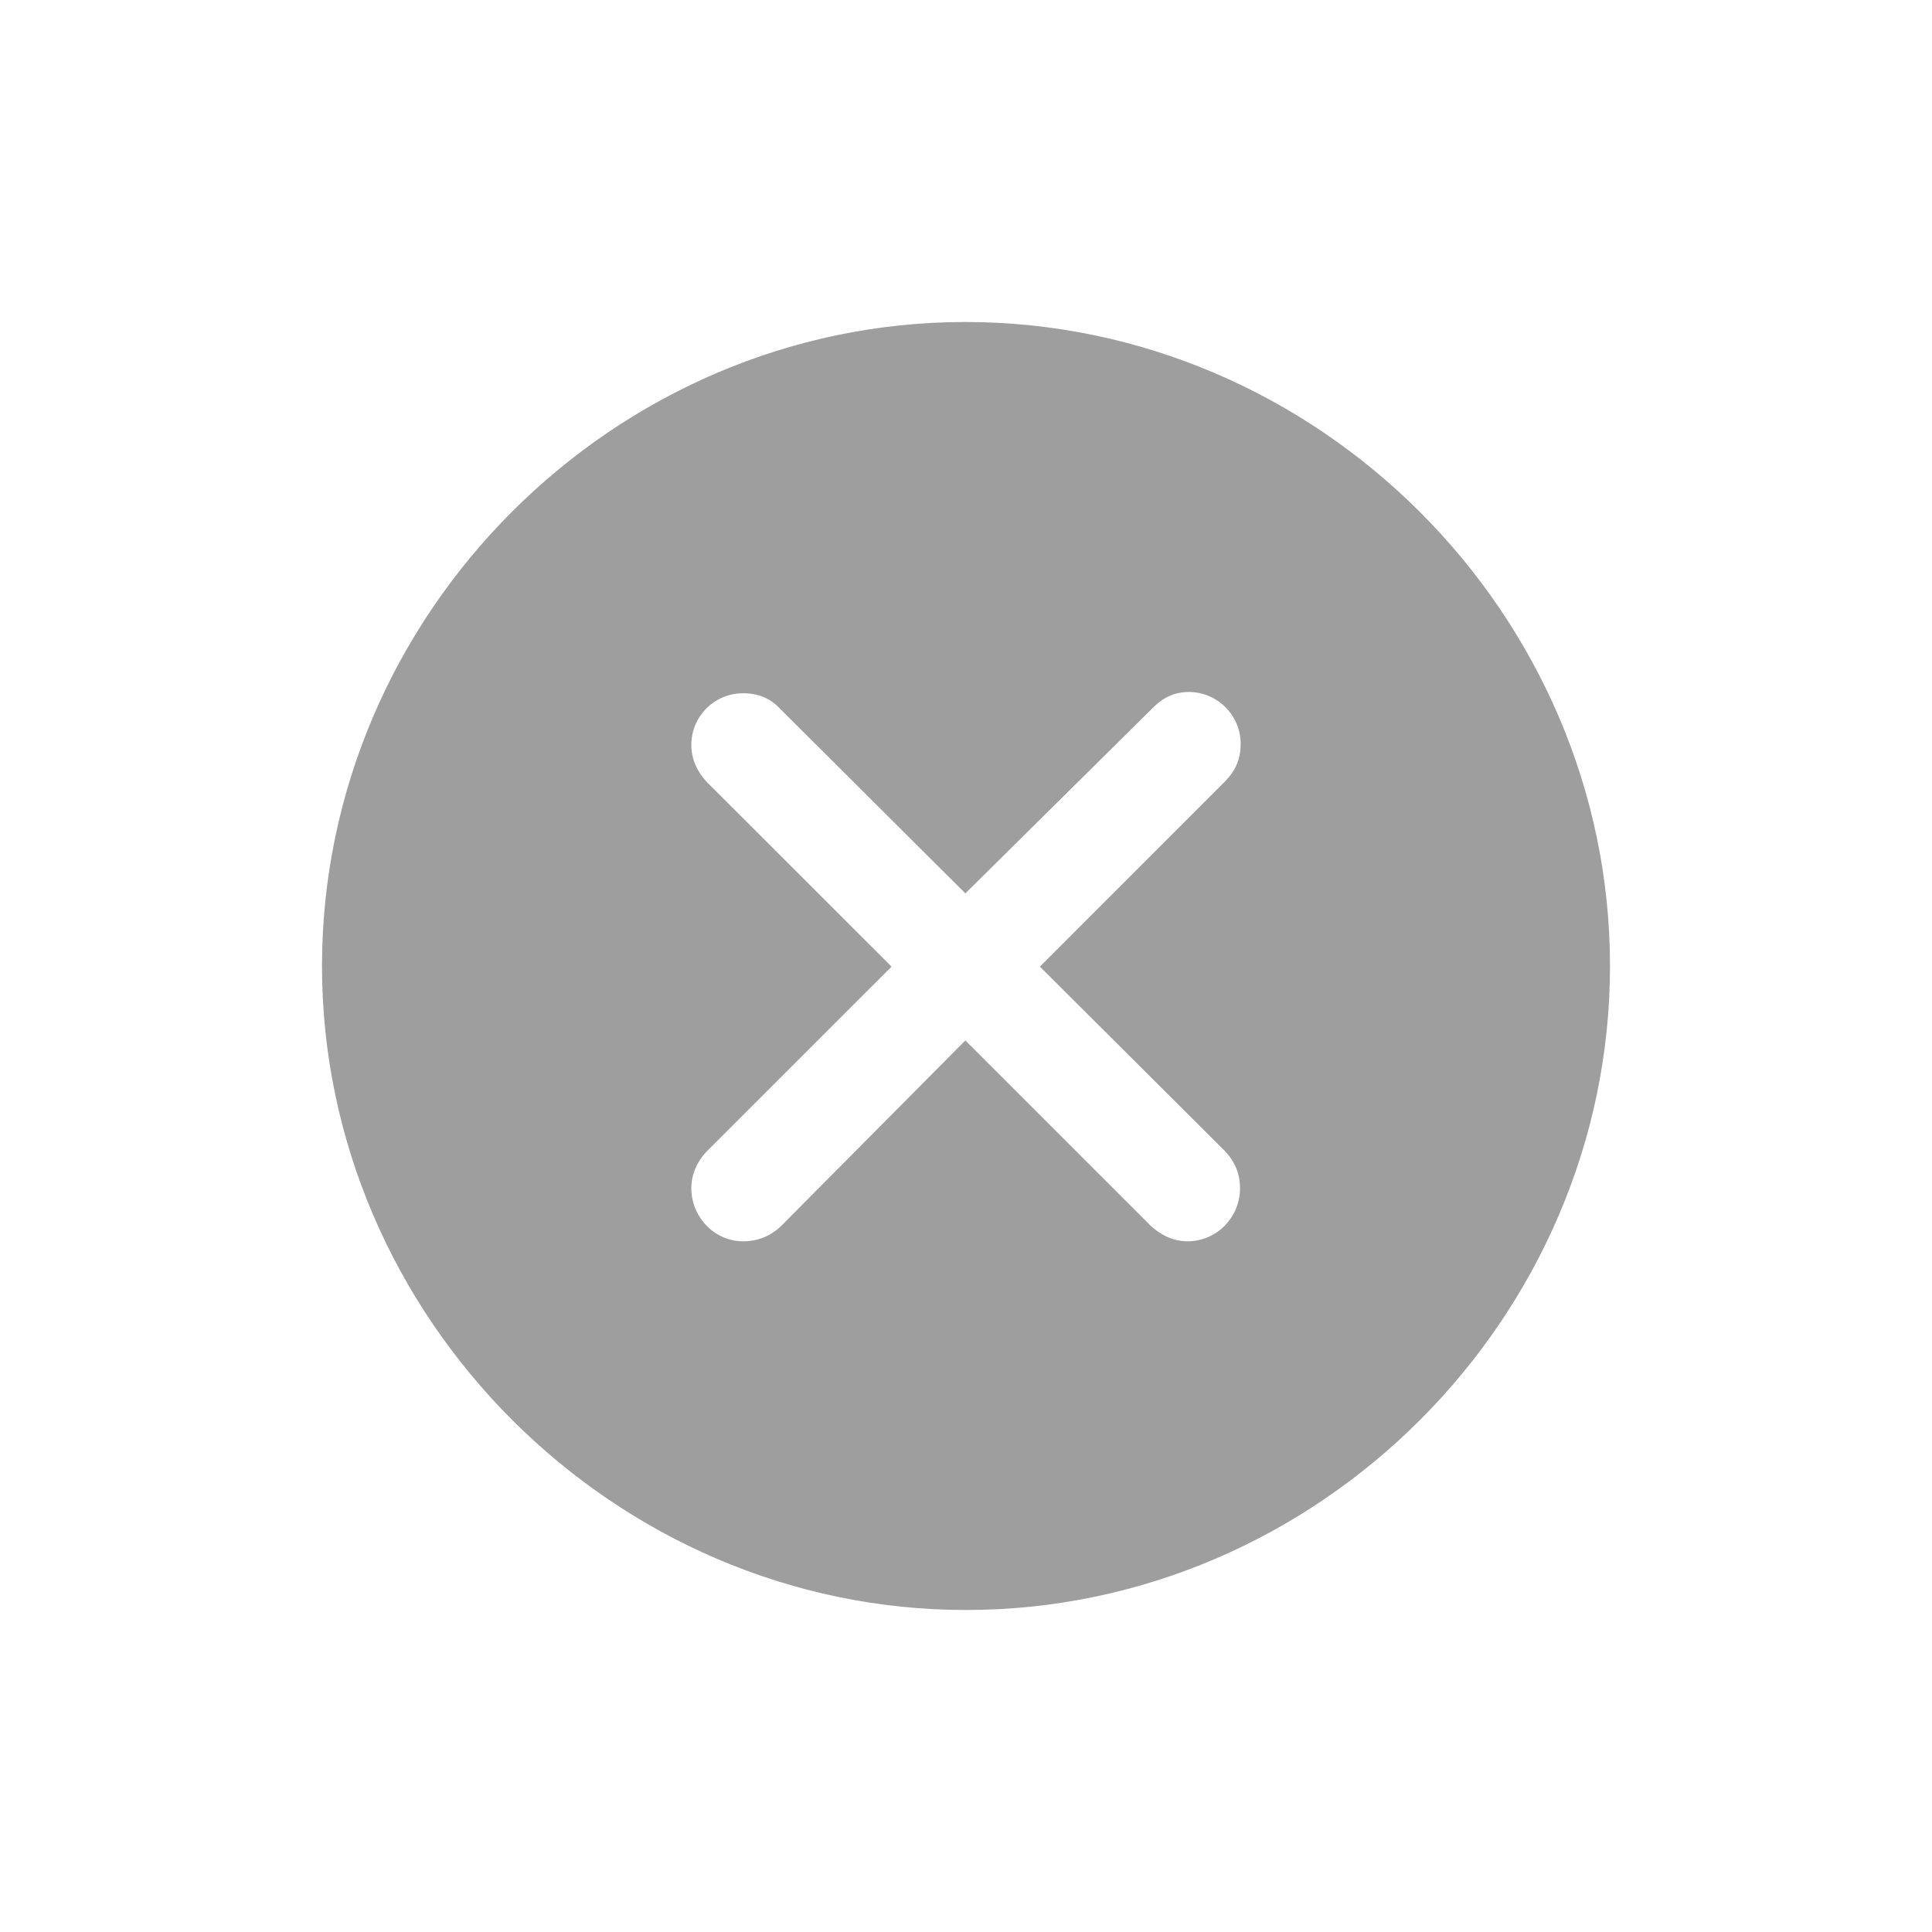 <svg width="24" height="24" viewBox="0 0 24 24" fill="none" xmlns="http://www.w3.org/2000/svg">
<path d="M12 20C16.377 20 20 16.369 20 12C20 7.624 16.369 4 11.992 4C7.624 4 4 7.624 4 12C4 16.369 7.631 20 12 20ZM9.231 15.42C8.878 15.42 8.588 15.122 8.588 14.761C8.588 14.588 8.659 14.431 8.776 14.306L11.075 12.008L8.776 9.71C8.659 9.584 8.588 9.427 8.588 9.255C8.588 8.894 8.878 8.612 9.231 8.612C9.42 8.612 9.569 8.675 9.686 8.8L11.992 11.098L14.322 8.792C14.455 8.659 14.596 8.596 14.769 8.596C15.122 8.596 15.412 8.886 15.412 9.239C15.412 9.42 15.357 9.561 15.223 9.702L12.918 12.008L15.216 14.298C15.341 14.431 15.404 14.58 15.404 14.761C15.404 15.122 15.114 15.42 14.753 15.42C14.572 15.42 14.416 15.341 14.29 15.223L11.992 12.925L9.71 15.223C9.584 15.349 9.42 15.42 9.231 15.42Z" fill="black" fill-opacity="0.38"/>
</svg>
